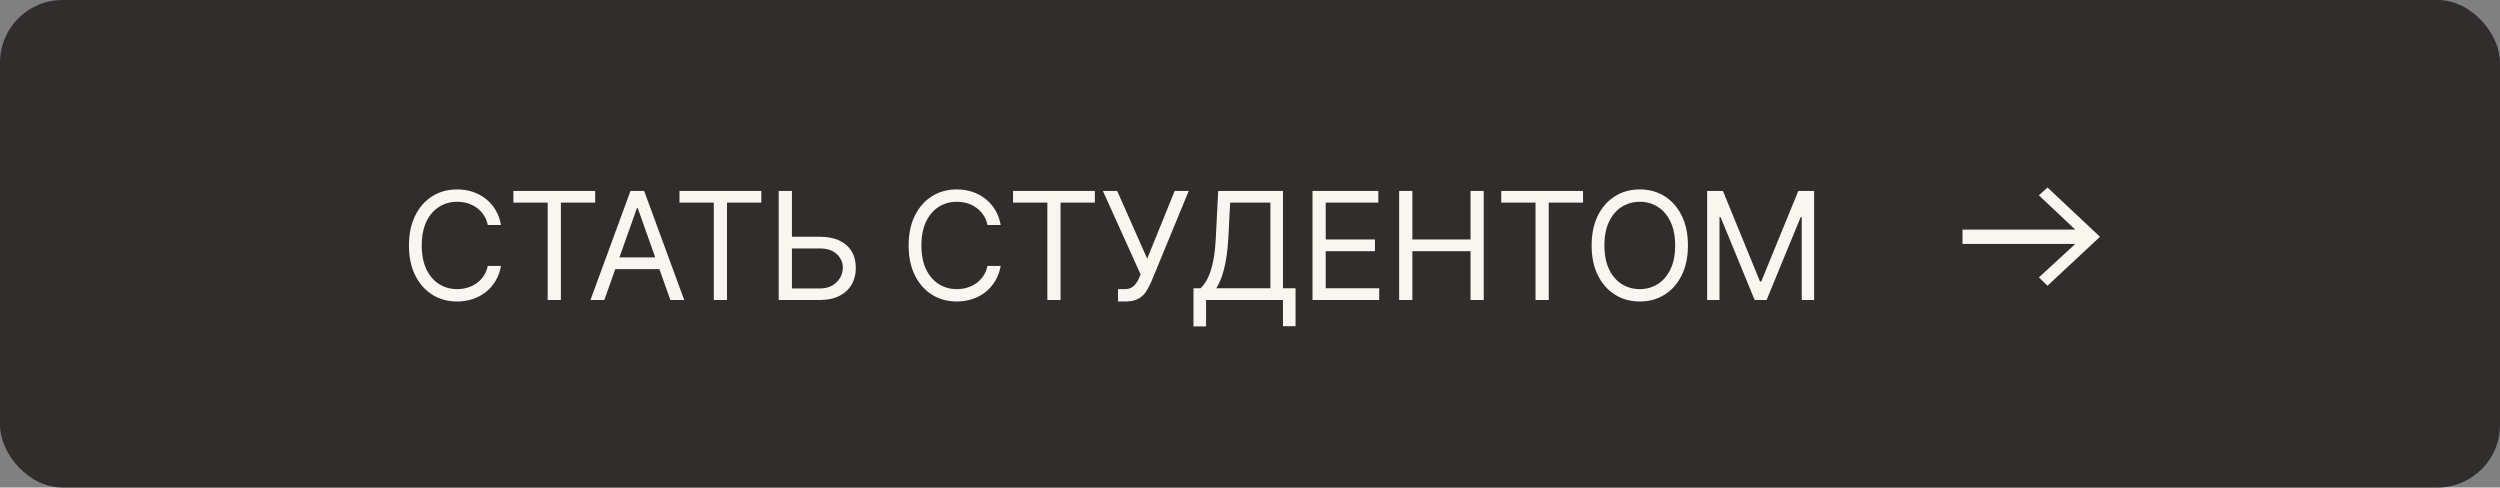 <?xml version="1.0" encoding="UTF-8"?> <svg xmlns="http://www.w3.org/2000/svg" width="200" height="39" viewBox="0 0 200 39" fill="none"><rect x="0" y="0" width="200" height="39" fill="#808080" stroke="none"/> <rect width="200" height="39" rx="5" fill="#312D2D"></rect> <path d="M40.08 18H39.023C38.96 17.696 38.851 17.429 38.695 17.199C38.541 16.969 38.354 16.776 38.132 16.619C37.913 16.46 37.67 16.341 37.403 16.261C37.136 16.182 36.858 16.142 36.568 16.142C36.04 16.142 35.561 16.276 35.132 16.543C34.706 16.81 34.367 17.203 34.114 17.723C33.864 18.243 33.739 18.881 33.739 19.636C33.739 20.392 33.864 21.03 34.114 21.55C34.367 22.07 34.706 22.463 35.132 22.73C35.561 22.997 36.04 23.131 36.568 23.131C36.858 23.131 37.136 23.091 37.403 23.011C37.67 22.932 37.913 22.814 38.132 22.658C38.354 22.499 38.541 22.304 38.695 22.074C38.851 21.841 38.96 21.574 39.023 21.273H40.08C40 21.719 39.855 22.118 39.645 22.47C39.435 22.822 39.173 23.122 38.861 23.369C38.548 23.614 38.197 23.8 37.808 23.928C37.422 24.055 37.008 24.119 36.568 24.119C35.824 24.119 35.162 23.938 34.582 23.574C34.003 23.21 33.547 22.693 33.215 22.023C32.882 21.352 32.716 20.557 32.716 19.636C32.716 18.716 32.882 17.921 33.215 17.25C33.547 16.579 34.003 16.062 34.582 15.699C35.162 15.335 35.824 15.153 36.568 15.153C37.008 15.153 37.422 15.217 37.808 15.345C38.197 15.473 38.548 15.661 38.861 15.908C39.173 16.152 39.435 16.45 39.645 16.803C39.855 17.152 40 17.551 40.08 18ZM41.07 16.21V15.273H47.615V16.21H44.871V24H43.814V16.21H41.07ZM48.345 24H47.237L50.441 15.273H51.532L54.737 24H53.629L51.021 16.653H50.953L48.345 24ZM48.754 20.591H53.22V21.528H48.754V20.591ZM54.359 16.21V15.273H60.905V16.21H58.161V24H57.104V16.21H54.359ZM63.08 18.938H65.569C66.194 18.938 66.721 19.04 67.15 19.244C67.582 19.449 67.908 19.737 68.13 20.109C68.354 20.482 68.466 20.921 68.466 21.426C68.466 21.932 68.354 22.378 68.13 22.764C67.908 23.151 67.582 23.453 67.15 23.672C66.721 23.891 66.194 24 65.569 24H62.296V15.273H63.353V23.079H65.569C65.966 23.079 66.303 23 66.579 22.841C66.857 22.679 67.067 22.472 67.209 22.219C67.354 21.963 67.427 21.693 67.427 21.409C67.427 20.991 67.266 20.632 66.945 20.331C66.624 20.027 66.165 19.875 65.569 19.875H63.08V18.938ZM80.054 18H78.997C78.934 17.696 78.825 17.429 78.669 17.199C78.515 16.969 78.328 16.776 78.106 16.619C77.887 16.46 77.644 16.341 77.377 16.261C77.11 16.182 76.832 16.142 76.542 16.142C76.014 16.142 75.535 16.276 75.106 16.543C74.68 16.81 74.341 17.203 74.088 17.723C73.838 18.243 73.713 18.881 73.713 19.636C73.713 20.392 73.838 21.03 74.088 21.55C74.341 22.07 74.68 22.463 75.106 22.73C75.535 22.997 76.014 23.131 76.542 23.131C76.832 23.131 77.11 23.091 77.377 23.011C77.644 22.932 77.887 22.814 78.106 22.658C78.328 22.499 78.515 22.304 78.669 22.074C78.825 21.841 78.934 21.574 78.997 21.273H80.054C79.974 21.719 79.829 22.118 79.619 22.47C79.409 22.822 79.147 23.122 78.835 23.369C78.522 23.614 78.171 23.8 77.782 23.928C77.396 24.055 76.983 24.119 76.542 24.119C75.798 24.119 75.136 23.938 74.556 23.574C73.977 23.21 73.521 22.693 73.189 22.023C72.856 21.352 72.69 20.557 72.69 19.636C72.69 18.716 72.856 17.921 73.189 17.25C73.521 16.579 73.977 16.062 74.556 15.699C75.136 15.335 75.798 15.153 76.542 15.153C76.983 15.153 77.396 15.217 77.782 15.345C78.171 15.473 78.522 15.661 78.835 15.908C79.147 16.152 79.409 16.45 79.619 16.803C79.829 17.152 79.974 17.551 80.054 18ZM81.044 16.21V15.273H87.59V16.21H84.845V24H83.788V16.21H81.044ZM89.441 24.119V23.131H89.986C90.197 23.131 90.373 23.09 90.515 23.007C90.659 22.925 90.779 22.818 90.873 22.688C90.969 22.557 91.049 22.421 91.111 22.278L91.248 21.954L88.231 15.273H89.373L91.776 20.693L93.975 15.273H95.1L92.083 22.585C91.963 22.858 91.827 23.111 91.674 23.344C91.523 23.577 91.317 23.764 91.056 23.906C90.797 24.048 90.447 24.119 90.003 24.119H89.441ZM95.479 26.114V23.062H96.041C96.234 22.886 96.416 22.638 96.587 22.317C96.76 21.993 96.906 21.561 97.026 21.021C97.148 20.479 97.229 19.79 97.269 18.954L97.456 15.273H102.638V23.062H103.644V26.097H102.638V24H96.484V26.114H95.479ZM97.303 23.062H101.632V16.21H98.411L98.274 18.954C98.24 19.591 98.181 20.168 98.095 20.685C98.01 21.199 97.901 21.655 97.767 22.053C97.634 22.447 97.479 22.784 97.303 23.062ZM105.001 24V15.273H110.268V16.21H106.057V19.159H109.995V20.097H106.057V23.062H110.336V24H105.001ZM111.932 24V15.273H112.989V19.159H117.643V15.273H118.699V24H117.643V20.097H112.989V24H111.932ZM120.098 16.21V15.273H126.643V16.21H123.899V24H122.842V16.21H120.098ZM135.035 19.636C135.035 20.557 134.869 21.352 134.536 22.023C134.204 22.693 133.748 23.21 133.168 23.574C132.589 23.938 131.927 24.119 131.183 24.119C130.438 24.119 129.776 23.938 129.197 23.574C128.617 23.21 128.161 22.693 127.829 22.023C127.496 21.352 127.33 20.557 127.33 19.636C127.33 18.716 127.496 17.921 127.829 17.25C128.161 16.579 128.617 16.062 129.197 15.699C129.776 15.335 130.438 15.153 131.183 15.153C131.927 15.153 132.589 15.335 133.168 15.699C133.748 16.062 134.204 16.579 134.536 17.25C134.869 17.921 135.035 18.716 135.035 19.636ZM134.012 19.636C134.012 18.881 133.886 18.243 133.633 17.723C133.383 17.203 133.043 16.81 132.614 16.543C132.188 16.276 131.711 16.142 131.183 16.142C130.654 16.142 130.175 16.276 129.746 16.543C129.32 16.81 128.981 17.203 128.728 17.723C128.478 18.243 128.353 18.881 128.353 19.636C128.353 20.392 128.478 21.03 128.728 21.55C128.981 22.07 129.32 22.463 129.746 22.73C130.175 22.997 130.654 23.131 131.183 23.131C131.711 23.131 132.188 22.997 132.614 22.73C133.043 22.463 133.383 22.07 133.633 21.55C133.886 21.03 134.012 20.392 134.012 19.636ZM136.572 15.273H137.833L140.799 22.517H140.901L143.867 15.273H145.129V24H144.14V17.369H144.055L141.327 24H140.373L137.646 17.369H137.56V24H136.572V15.273Z" fill="#F8F6F0"></path> <path d="M163.11 22.194L166.022 19.515H157V18.37H166.022L163.11 15.626L163.801 15L168 18.942L163.801 22.857L163.11 22.194Z" fill="#F8F6F0"></path> </svg> 